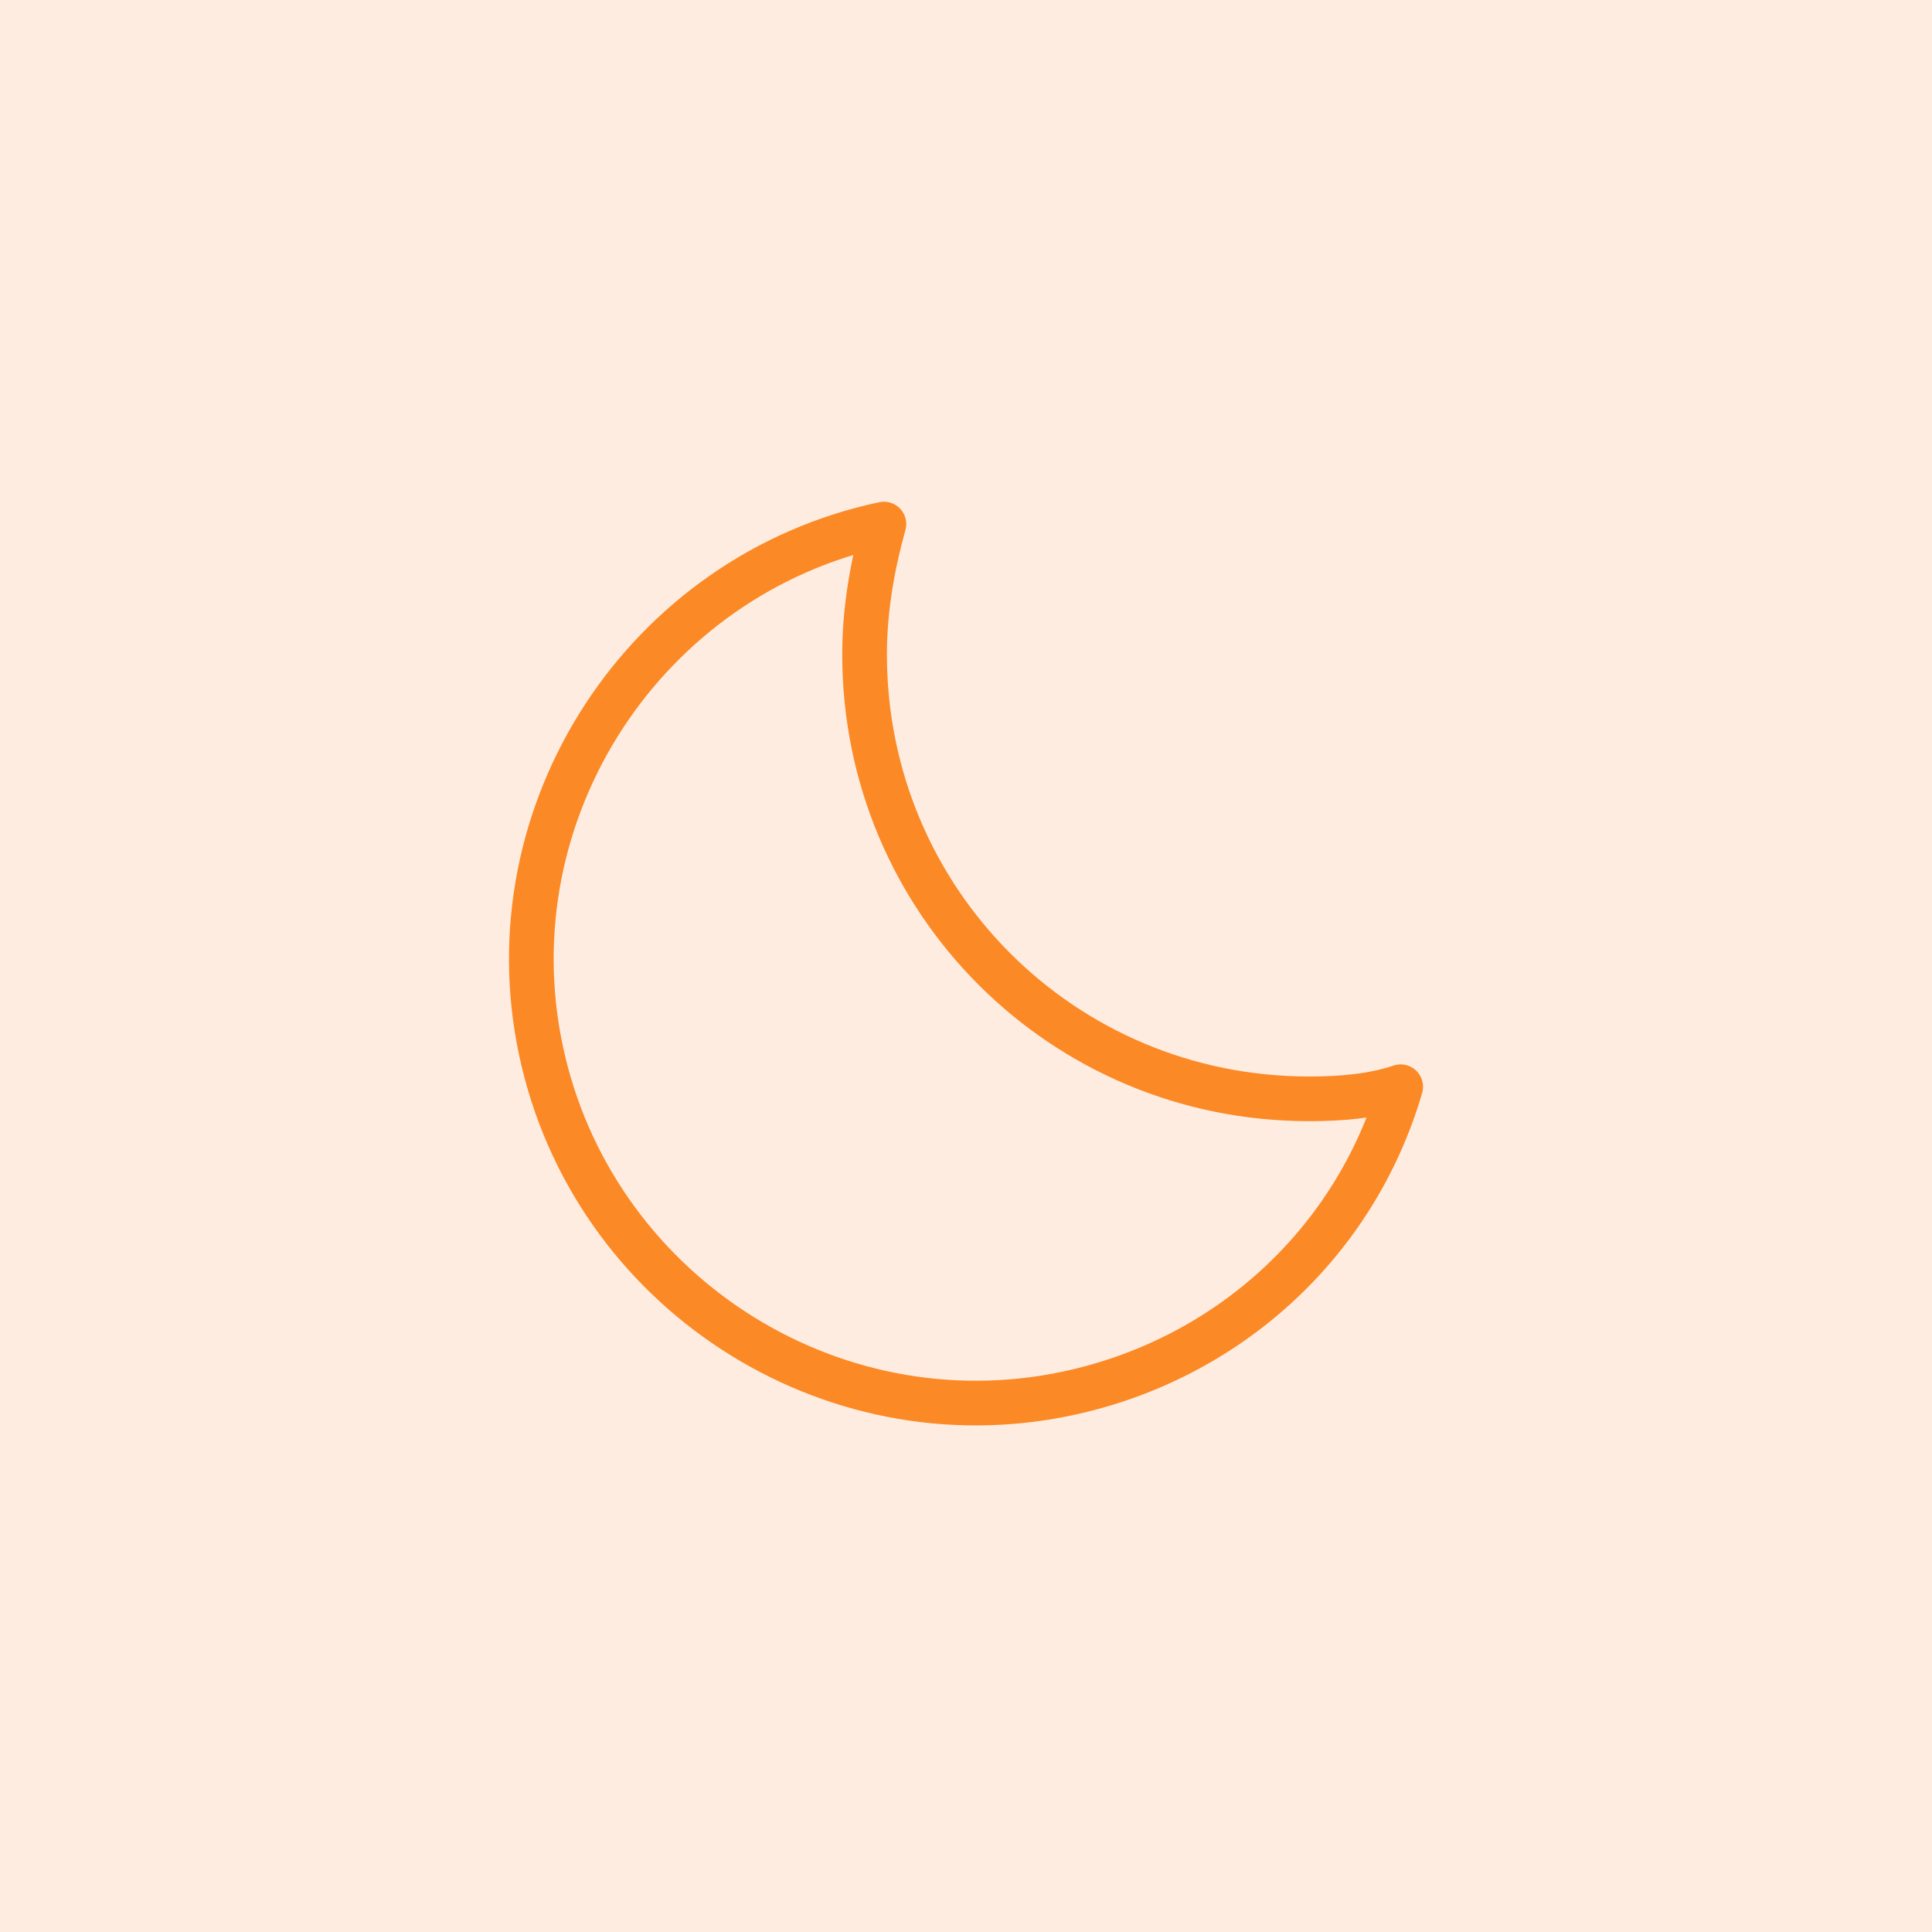 <?xml version="1.0" encoding="utf-8"?>
<!-- Generator: Adobe Illustrator 27.5.0, SVG Export Plug-In . SVG Version: 6.00 Build 0)  -->
<svg version="1.1" id="_レイヤー_2" xmlns="http://www.w3.org/2000/svg" xmlns:xlink="http://www.w3.org/1999/xlink" x="0px"
	 y="0px" viewBox="0 0 80 80" style="enable-background:new 0 0 80 80;" xml:space="preserve">
<style type="text/css">
	.st0{fill:#FFECE1;}
	.st1{fill:none;stroke:#FB8925;stroke-width:1.85;stroke-linecap:round;stroke-linejoin:round;}
</style>
<g id="_レイヤー_1-2">
	<rect class="st0" width="80" height="80"/>
	<g id="icon_data">
		<path class="st1" d="M54.2,45.5c-10.2,0-18.4-8.2-18.4-18.4c0-1.8,0.3-3.6,0.8-5.4c-9.9,2.1-16.3,11.9-14.2,21.8
			s11.9,16.3,21.8,14.2c6.6-1.4,11.9-6.2,13.8-12.7C56.8,45.4,55.5,45.5,54.2,45.5L54.2,45.5z"/>
	</g>
</g>
</svg>
